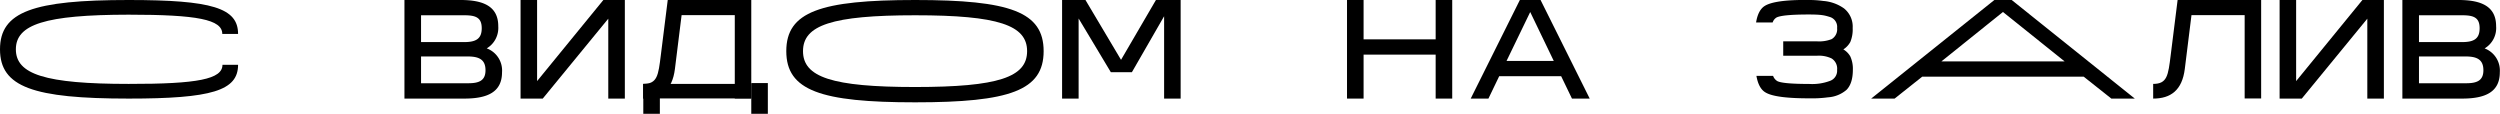 <?xml version="1.0" encoding="UTF-8"?> <svg xmlns="http://www.w3.org/2000/svg" viewBox="0 0 676.05 30.78"> <title>с видом черн</title> <g id="Слой_2" data-name="Слой 2"> <g id="Слой_1-2" data-name="Слой 1"> <path d="M60.16,17.52h4.22c0,7-7.17,9.14-29.6,9.14C9,26.66,0,23.54,0,13.34S9,0,34.78,0c22.54,0,29.6,2.15,29.6,9.17H60.11c0-3.9-6.78-5.2-25.33-5.2C12.15,4,4.29,6.61,4.29,13.34s7.86,9.35,30.49,9.35C53.53,22.72,60.16,21.39,60.16,17.52Z"></path> <path d="M420.17,16.48,413.8,3.25l-6.4,13.23Zm2,4.13H405.41l-2.91,6.05h-4.79L411,0h5.6l13.29,26.66h-4.8Z"></path> <polygon points="392.71 0 392.71 26.66 388.23 26.66 388.23 14.77 368.74 14.77 368.74 26.66 364.26 26.66 364.26 0 368.74 0 368.74 10.64 388.23 10.64 388.23 0 392.71 0"></polygon> <path d="M558.31,16.6,541.64,3.24,525,16.6Zm5.16,4.13H519.81l-7.47,5.93H506L539.31,0H544l33.29,26.66h-6.34Z"></path> <path d="M611.46,26.62H607V4.09H592.62l-1.81,14.57c-.72,5.76-3.83,8-8.55,8V22.69c3.82,0,4.06-2.32,4.74-7.76L588.87,0h22.59Z"></path> <polygon points="644.65 0 644.65 26.66 640.17 26.66 640.17 5.05 622.45 26.66 616.45 26.66 616.45 0 620.92 0 620.92 21.93 638.84 0 644.65 0"></polygon> <path d="M498.48,13.36a5.65,5.65,0,0,0,1.88-2A8.83,8.83,0,0,0,501,7.57a6.3,6.3,0,0,0-2.36-5.31,11.18,11.18,0,0,0-5.58-2A27,27,0,0,0,489.14,0c-6.3-.09-10.2.52-11.91,1.6-1.2.74-2,2.26-2.35,4.48h4.48a2.42,2.42,0,0,1,1.07-1.36c1.08-.53,4-.8,8.71-.8,3.41,0,4.27.23,5.65.66a2.79,2.79,0,0,1,2,3,3.09,3.09,0,0,1-1.47,3,9.23,9.23,0,0,1-3.94.6h-9.16v3.89h9.16a8,8,0,0,1,3.89.72,3.23,3.23,0,0,1,1.52,3.11,2.91,2.91,0,0,1-2,3,13.72,13.72,0,0,1-5.57.8c-4.67,0-7.55-.25-8.56-.75a2.64,2.64,0,0,1-1.18-1.44h-4.51c.38,2.2,1.17,3.7,2.38,4.44,1.73,1.1,5.62,1.64,11.87,1.64a32,32,0,0,0,5.09-.27,8.54,8.54,0,0,0,5-2c1.16-1.15,1.74-3,1.74-5.47a8,8,0,0,0-.7-3.61A5.18,5.18,0,0,0,498.48,13.36Z"></path> <path d="M671.56,19c0-2.83-1.65-3.73-4.76-3.73H654.14v7.24H666.8C669.78,22.53,671.56,21.83,671.56,19ZM654.14,4.13v7.25H665.8c3.09,0,4.74-.81,4.74-3.74s-1.65-3.51-4.74-3.51ZM676,19.54c0,5.35-3.91,7.12-10.2,7.12H649.65V0h15.18C671.13,0,675,1.79,675,7.09a6.39,6.39,0,0,1-3.11,6A6.39,6.39,0,0,1,676,19.54Z"></path> <path d="M277.75,13.83c0-7-7.78-9.7-30.27-9.7s-30.33,2.68-30.33,9.7,7.83,9.7,30.33,9.7S277.75,20.87,277.75,13.83Zm4.47,0c0,10.63-9.14,13.84-34.74,13.84s-34.85-3.21-34.85-13.84S221.81,0,247.48,0,282.22,3.21,282.22,13.83Z"></path> <polygon points="168.97 0 168.97 26.66 164.49 26.66 164.49 5.05 146.77 26.66 140.77 26.66 140.77 0 145.24 0 145.24 21.93 163.16 0 168.97 0"></polygon> <path d="M203.16,26.62H198.7V4.09H184.32l-1.81,14.57c-.72,5.76-3.83,8-8.55,8V22.69c3.82,0,4.06-2.32,4.74-7.76L180.57,0h22.59Z"></path> <rect x="173.96" y="22.69" width="29.2" height="3.93"></rect> <rect x="203.16" y="22.46" width="4.48" height="8.32"></rect> <rect x="173.96" y="22.69" width="4.48" height="8.09"></rect> <polygon points="319.27 0 319.27 26.66 314.8 26.66 314.8 4.39 306.09 19.52 300.39 19.52 291.68 5 291.68 26.66 287.21 26.66 287.21 0 293.53 0 303.15 16.18 312.59 0 319.27 0"></polygon> <path d="M131.29,19c0-2.83-1.66-3.73-4.77-3.73H113.86v7.24h12.66C129.51,22.53,131.29,21.83,131.29,19ZM113.86,4.13v7.25h11.67c3.08,0,4.74-.81,4.74-3.74s-1.66-3.51-4.74-3.51Zm21.9,15.41c0,5.35-3.91,7.12-10.21,7.12H109.37V0h15.18c6.3,0,10.19,1.79,10.19,7.09a6.51,6.51,0,0,1-.71,3.44,6.36,6.36,0,0,1-2.41,2.55,6.38,6.38,0,0,1,4.14,6.46Z"></path> </g> </g> </svg> 